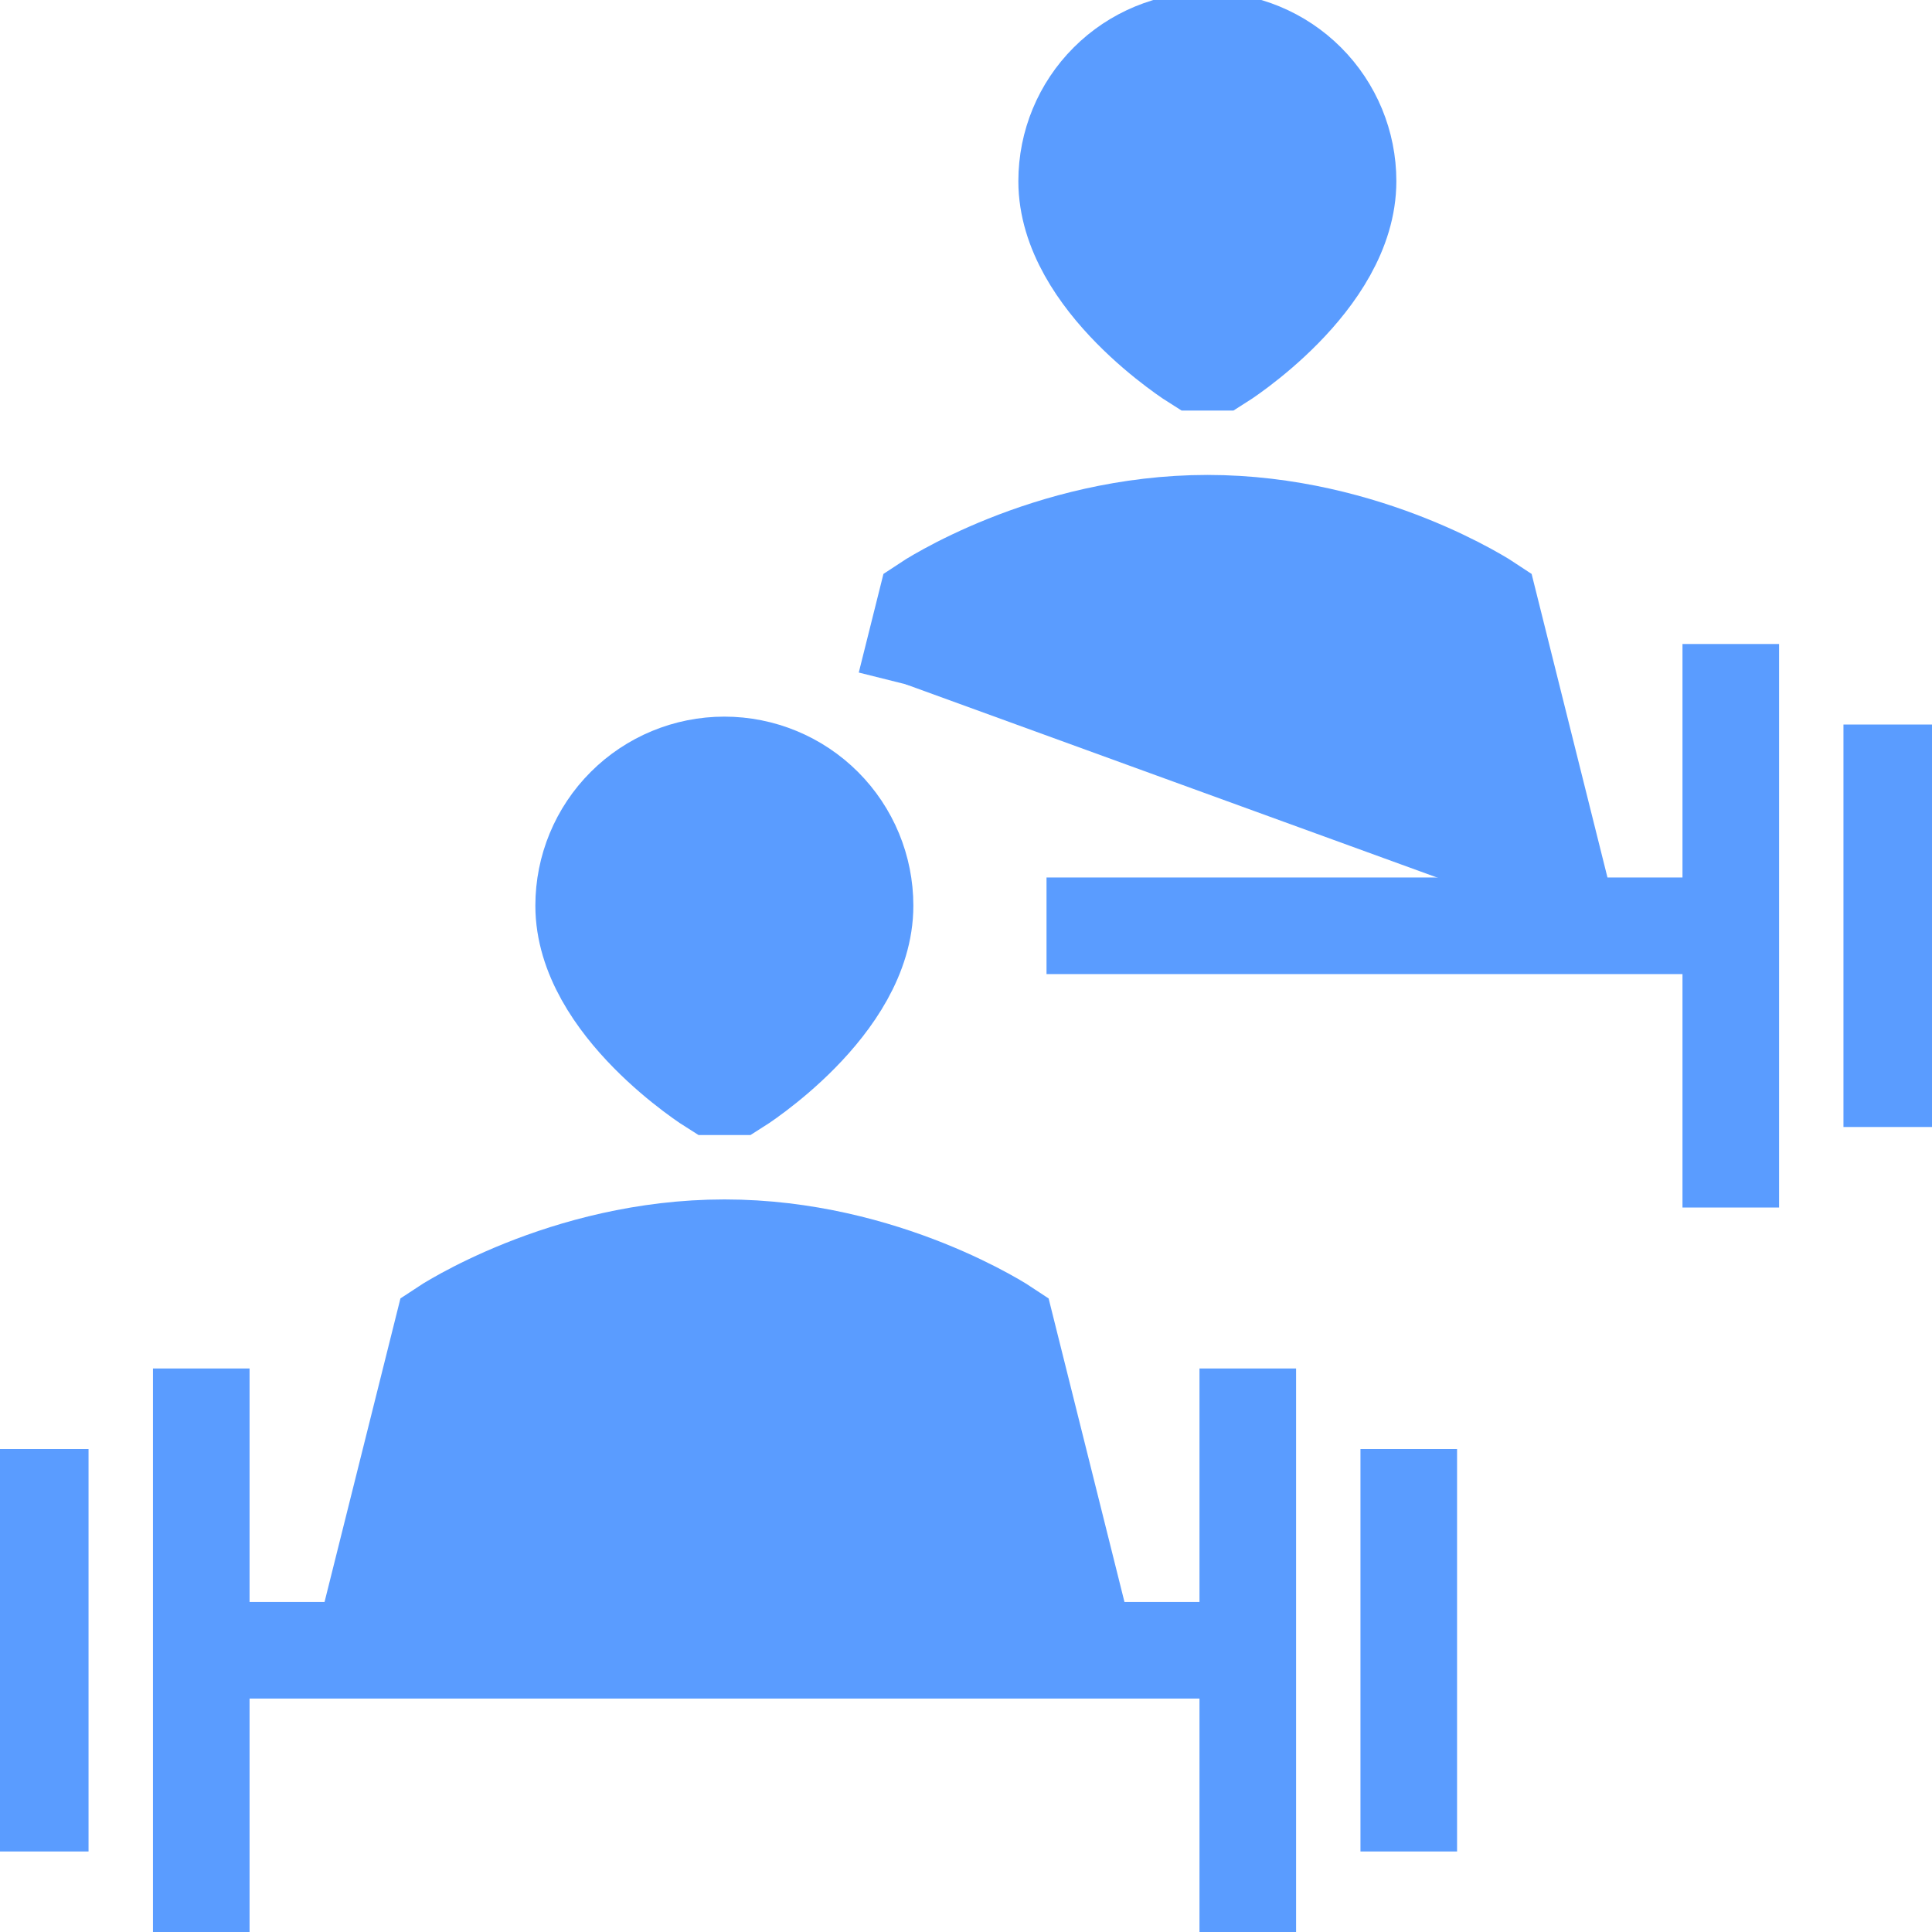 <svg xmlns="http://www.w3.org/2000/svg" width="40" height="40" viewBox="0 0 40 40" fill="none">
  <g clip-path="url(#clip0_53035_517)">
    <path d="M0.833 30V38.333V30ZM4.167 28.333V40V28.333ZM29.167 30V38.333V30ZM25.834 28.333V40V28.333ZM4.167 34.167H25.834H4.167ZM22.5 34.167L20.834 27.5C20.834 27.5 18.334 25.833 15 25.833C11.667 25.833 9.167 27.5 9.167 27.5L7.5 34.167M39.167 15V23.333V15ZM35.834 13.333V25V13.333ZM21.667 19.167H35.834H21.667ZM32.5 19.167L30.834 12.5C30.834 12.5 28.334 10.833 25 10.833C21.667 10.833 19.167 12.5 19.167 12.5L18.75 14.167M14.75 22.5C14.75 22.5 12.084 20.833 12.084 18.75C12.084 17.977 12.39 17.236 12.937 16.69C13.483 16.144 14.224 15.837 14.997 15.837C15.77 15.837 16.511 16.144 17.057 16.69C17.603 17.236 17.91 17.977 17.91 18.75C17.91 20.833 15.25 22.5 15.25 22.5H14.75ZM24.75 7.5C24.75 7.5 22.084 5.833 22.084 3.75C22.084 2.977 22.39 2.236 22.937 1.69C23.483 1.144 24.224 0.837 24.997 0.837C25.77 0.837 26.511 1.144 27.057 1.69C27.603 2.236 27.91 2.977 27.91 3.75C27.91 5.833 25.25 7.5 25.25 7.5H24.75Z" fill="#5A9CFF"/>
    <path d="M0.833 30V38.333M4.167 28.333V40M29.167 30V38.333M25.834 28.333V40M4.167 34.167H25.834M22.5 34.167L20.834 27.5C20.834 27.5 18.334 25.833 15 25.833C11.667 25.833 9.167 27.5 9.167 27.5L7.5 34.167M39.167 15V23.333M35.834 13.333V25M21.667 19.167H35.834M32.5 19.167L30.834 12.5C30.834 12.5 28.334 10.833 25 10.833C21.667 10.833 19.167 12.5 19.167 12.5L18.75 14.167M14.75 22.5C14.75 22.5 12.084 20.833 12.084 18.75C12.084 17.977 12.39 17.236 12.937 16.69C13.483 16.144 14.224 15.837 14.997 15.837C15.77 15.837 16.511 16.144 17.057 16.69C17.603 17.236 17.91 17.977 17.91 18.75C17.91 20.833 15.25 22.5 15.25 22.5H14.75ZM24.75 7.5C24.75 7.5 22.084 5.833 22.084 3.75C22.084 2.977 22.39 2.236 22.937 1.69C23.483 1.144 24.224 0.837 24.997 0.837C25.77 0.837 26.511 1.144 27.057 1.69C27.603 2.236 27.91 2.977 27.91 3.75C27.91 5.833 25.25 7.5 25.25 7.5H24.75Z" stroke="#5A9CFF" stroke-width="2"/>
  </g>
  <defs>
    <clipPath id="clip0_53035_517">
      <rect width="40" height="40" fill="white"/>
    </clipPath>
  </defs>
</svg>